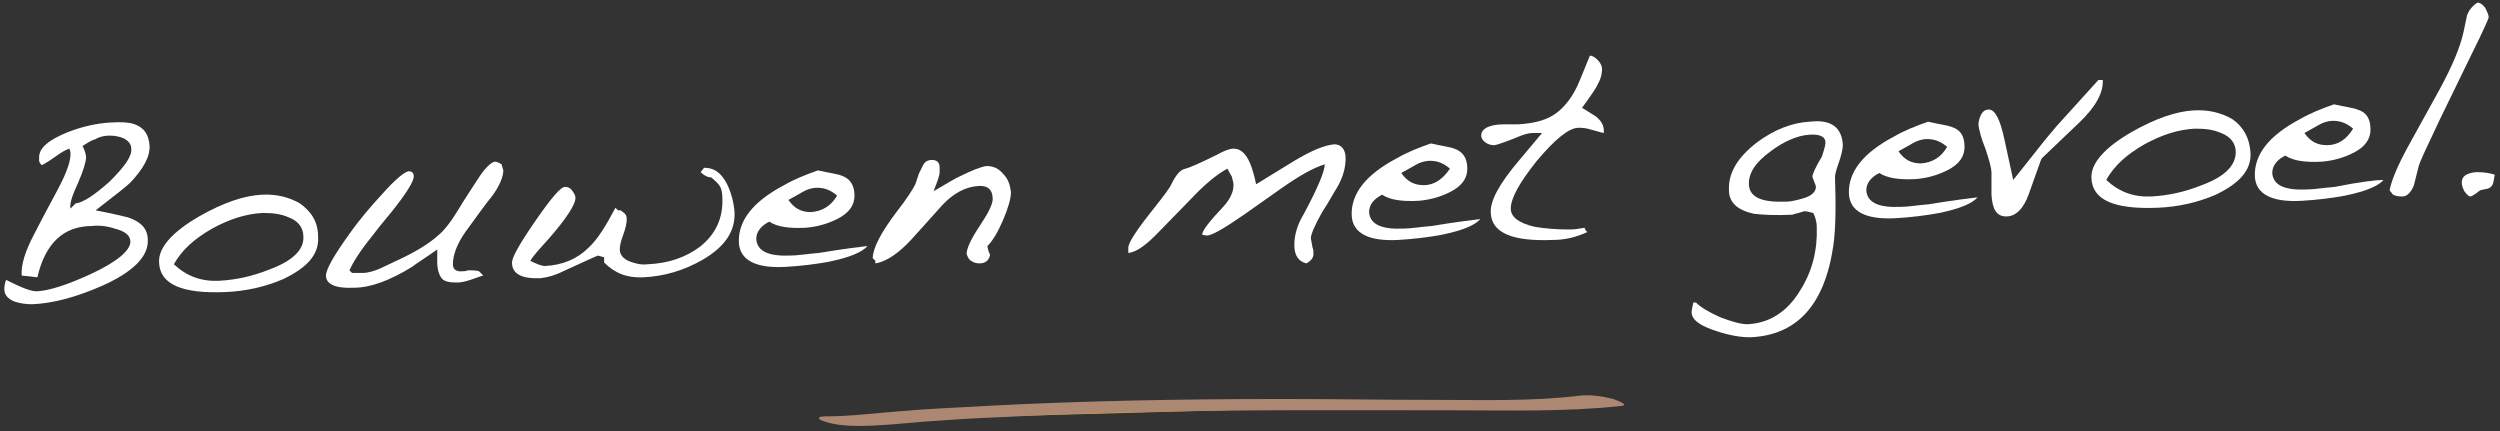 <svg xmlns="http://www.w3.org/2000/svg" xmlns:xlink="http://www.w3.org/1999/xlink" id="Laag_1" x="0px" y="0px" viewBox="0 0 287.6 49.6" style="enable-background:new 0 0 287.6 49.6;" xml:space="preserve">
<rect x="0" y="0" width="287.6" height="49.6" fill="#333333" stroke="none"/>
<style type="text/css">
	.st0{enable-background:new    ;}
	.st1{fill:#FFFFFF;}
	.st2{fill:#D6A836;}
	.st3{fill:#AC8872;}
</style>
<g>
	<g class="st0">
		<path class="st1" d="M17.2,16.7c0.1,1.3-0.7,2.7-2.2,4.3c-0.4,0.4-1.8,1.5-4,3.2c1.6,0.3,2.9,0.6,3.7,0.8c1.5,0.5,2.3,1.3,2.3,2.6    c0.1,1.9-1.7,3.7-5.3,5.3c-3,1.3-5.6,2-8,2.1c-0.7,0-1.4-0.1-2-0.3c-0.8-0.3-1.2-0.8-1.2-1.4c0-0.2,0-0.6,0.2-1.1    c1.8,0.9,3,1.4,3.7,1.3c1.3-0.1,3.3-0.7,6.1-2c3-1.4,4.5-2.7,4.5-3.7c0-0.7-0.6-1.2-1.8-1.5c-0.9-0.3-1.8-0.4-2.6-0.3    c-3.3,0-5.4,2-6.3,5.9l-1.8-0.2c-0.1-1.2,0.4-2.8,1.4-4.7c0.5-1,1.4-2.7,2.8-5.3c1-1.9,1.5-3.3,1.4-4.2L8,17.1    c-0.4,0.1-0.9,0.4-1.6,0.9s-1.2,0.8-1.6,1c-0.2-0.2-0.3-0.4-0.3-0.5v-0.4c0-1.1,1.1-2,3.3-2.9c1.8-0.7,3.4-1,4.8-1.1    s2.4,0,2.9,0.2C16.6,14.7,17.1,15.5,17.2,16.7z M15.1,17.1c0-0.5-0.3-0.9-0.9-1.2c-0.5-0.2-1-0.3-1.6-0.3c-0.5,0-1.1,0.1-1.6,0.4    c-0.4,0.1-0.9,0.4-1.5,0.8c0.2,0.4,0.4,0.9,0.4,1.3c0,0.5-0.3,1.5-0.9,2.9c-0.6,1.3-1,2.3-0.9,3l0.6-0.6c0.9-0.1,2.2-1,3.9-2.5    C14.3,19.2,15.2,18,15.1,17.1z"></path>
		<path class="st1" d="M36.6,27.3c0.1,2-1.3,3.5-4,4.8c-2.1,0.9-4.3,1.4-6.7,1.5c-5,0.2-7.5-0.9-7.6-3.4c-0.1-1.7,1.5-3.5,4.6-5.3    c2.8-1.6,5.2-2.4,7.2-2.5c1.7-0.1,3.2,0.3,4.4,1C35.9,24.4,36.6,25.6,36.6,27.3z M34.9,27.2c0-1-0.6-1.8-1.7-2.2    c-0.9-0.4-1.8-0.5-3-0.5c-1.9,0.1-3.8,0.7-5.8,1.8c-2.1,1.2-3.5,2.5-4.4,4.1c1.5,1.4,3.2,2,5.2,1.9c1.9-0.1,3.8-0.5,5.8-1.3    C33.7,30,35,28.7,34.9,27.2z"></path>
		<path class="st1" d="M57.9,19.6c0,0.7-0.4,1.8-1.4,3.1c-0.6,0.7-1.5,2-2.9,3.9c-1,1.4-1.5,2.7-1.5,3.8c0,0.6,0.4,0.9,1.2,0.8    c0.2,0,0.3,0,0.5-0.1h0.3c0.3,0,0.6,0,1,0.1l0.5,0.5c-0.1,0-0.6,0.2-1.5,0.5c-0.6,0.2-1.1,0.3-1.5,0.3c-0.9,0-1.5-0.1-1.8-0.5    c-0.3-0.4-0.5-1-0.5-1.9v-0.7c0-0.2,0-0.5,0-0.7c-1.4,1-2.4,1.6-2.9,2c-2.6,1.6-4.8,2.4-6.7,2.4c-2.1,0.1-3.2-0.4-3.2-1.4    c0-0.7,0.9-2.3,2.7-4.8c1.2-1.7,2.5-3.2,3.7-4.5c1.6-1.8,2.6-2.6,3.1-2.7c0.4,0,0.6,0.2,0.6,0.6c0,0.5-0.7,1.7-2.1,3.5    c-0.6,0.8-1.6,1.9-2.8,3.5c-1.3,1.6-2.1,2.9-2.5,3.8l0.3,0.3c0.1,0,0.4,0,0.6,0c0.3,0,0.5,0,0.6,0c0.6,0,1.3-0.2,2-0.5    c0.4-0.2,1.1-0.5,1.9-0.9c2.2-1,3.8-2,4.9-3c0.6-0.5,1.4-1.5,2.3-3c0.4-0.7,1.2-1.9,2.3-3.6c0.8-1.2,1.4-1.7,1.8-1.8    c0.2,0,0.5,0.1,0.8,0.3L57.9,19.6z"></path>
		<path class="st1" d="M84.5,24.4c0.1,2.2-1.1,4-3.7,5.5c-2.1,1.2-4.4,1.9-6.8,2c-1.9,0.1-3.3-0.5-4.5-1.7v-0.6l-0.7-0.2    c-0.3,0.1-1.6,0.7-4,1.8c-1,0.5-1.8,0.7-2.6,0.8c-2.2,0.1-3.3-0.5-3.3-1.8c0-0.6,0.9-2.2,2.7-4.8s2.9-3.9,3.4-3.9    c0.3,0,0.6,0.1,0.8,0.4c0.2,0.3,0.4,0.5,0.4,0.9c0,0.7-1,2.3-3.1,4.7c-1.1,1.2-1.8,2-2.1,2.5c0.8,0.4,1.3,0.6,1.7,0.6    c2-0.1,3.7-0.8,5-2.1c1-0.9,2-2.5,3.1-4.6c0.1,0.1,0.2,0.2,0.3,0.3c0,0,0.1,0,0.3,0c0.3,0.2,0.5,0.4,0.5,0.4    c0.1,0.1,0.2,0.3,0.2,0.6c0,0.4-0.1,1-0.4,1.8s-0.4,1.3-0.4,1.7c0,0.6,0.4,1.1,1.2,1.4c0.6,0.2,1.2,0.4,2,0.3c2.4-0.1,4.4-0.8,6-2    c1.8-1.4,2.7-3.3,2.6-5.6c0-0.6-0.1-1.1-0.3-1.4c-0.1-0.2-0.5-0.6-1-1c-0.4,0-0.8-0.2-1.2-0.6l0.4-0.5c1.1,0,1.9,0.5,2.6,1.8    C84.1,22.1,84.4,23.2,84.5,24.4z"></path>
		<path class="st1" d="M99.8,28.3c-0.6,0.7-2,1.3-4.4,1.8c-1.6,0.3-3.3,0.5-5,0.6c-3.5,0.2-5.3-0.8-5.4-2.8    c-0.1-2.5,1.6-4.7,5.2-6.6c1.2-0.7,2.5-1.2,3.9-1.7c1.3,0.3,2.2,0.4,2.7,0.6c0.9,0.3,1.5,1,1.5,2.3c0,1.1-0.6,2-2,2.7    c-1.2,0.6-2.4,0.9-3.6,1c-1.9,0.1-3.3-0.1-4.2-0.7c-1,0.5-1.5,1.2-1.5,2c0.1,1.4,1.4,2,3.9,1.9c0.9,0,2-0.2,3.3-0.3    C97.2,28.6,99,28.4,99.8,28.3z M96.3,22.5c-0.7-0.6-1.4-0.9-2.3-0.9c-0.6,0-1.2,0.2-1.7,0.5c0,0-0.5,0.3-1.6,0.9    c0.7,1,1.5,1.4,2.6,1.4C94.6,24.3,95.6,23.7,96.3,22.5z"></path>
		<path class="st1" d="M116.3,22.1c0,0.7-0.3,1.8-0.9,3.2c-0.6,1.4-1.2,2.4-1.8,3c0,0.3,0.1,0.4,0.1,0.5s0.1,0.3,0.2,0.5    c-0.1,0.6-0.5,1-1.2,1c-0.4,0-0.7-0.1-1-0.3c-0.3-0.2-0.4-0.5-0.5-0.8c0-0.6,0.5-1.7,1.5-3.2s1.5-2.5,1.5-3.1    c0-1.1-0.6-1.6-1.7-1.5c-1.4,0.1-2.8,0.8-4.1,2.2c-0.7,0.8-1.9,2.1-3.6,4c-1.4,1.5-2.8,2.5-4.1,2.7V30l-0.3-0.3    c0-1.1,0.9-2.9,2.8-5.4c1.1-1.4,1.8-2.5,2.1-3.1c0.2-0.5,0.3-1.1,0.6-1.6c0.2-0.4,0.3-0.7,0.5-0.9c0.2-0.2,0.5-0.3,0.8-0.3    c0.6,0,0.9,0.3,0.9,0.9c0,0.4,0,0.8-0.1,1c0,0.1-0.2,0.7-0.6,1.7c1.7-1,2.7-1.6,3-1.7c1.4-0.7,2.4-1.1,3.1-1.2    c0.8,0,1.4,0.3,1.9,0.9C116,20.6,116.2,21.3,116.3,22.1z"></path>
		<path class="st1" d="M154.8,18.2c0,1.1-0.3,2.2-1,3.4c-0.4,0.6-0.9,1.6-1.7,2.8c-0.9,1.6-1.3,2.6-1.3,3c0,0.1,0.1,0.5,0.2,1.1    c0.1,0.2,0.1,0.4,0.1,0.7c0,0.5-0.3,0.8-0.8,1.1c-0.9-0.2-1.4-0.9-1.4-2.1c0-1.1,0.3-2.3,1.1-3.6c1.6-3,2.4-4.9,2.4-5.7    c-1.3,0.4-2.9,1.3-4.9,2.7c-1,0.7-2.4,1.7-4.4,3.1c-2.3,1.6-3.7,2.4-4.3,2.4l-0.5-0.1c0-0.5,0.9-1.6,2.5-3.3    c0.7-0.8,1.1-1.6,1.1-2.4c0-0.3-0.1-0.6-0.2-1c0,0-0.2-0.3-0.5-0.9c-1.3,0.7-2.7,1.9-4.3,3.6l-3.9,4c-1.3,1.3-2.3,2-3.2,2.1v-0.6    c0-0.6,1-2.1,3-4.6c1.1-1.4,1.8-2.3,2-2.8c0.5-1,1-1.6,1.6-1.7c0.4-0.1,1.6-0.6,3.6-1.6c0.9-0.5,1.5-0.7,1.9-0.7    c0.9,0,1.6,0.7,2.1,2.2c0.1,0.3,0.3,0.9,0.5,1.9c0.8-0.5,2.3-1.4,4.4-2.7c2-1.2,3.5-1.8,4.6-1.9C154.3,16.6,154.8,17.2,154.8,18.2    z"></path>
		<path class="st1" d="M170.3,25.2c-0.6,0.7-2,1.3-4.4,1.8c-1.6,0.3-3.3,0.5-5,0.6c-3.5,0.2-5.3-0.8-5.4-2.8    c-0.1-2.5,1.6-4.7,5.2-6.6c1.2-0.7,2.5-1.2,3.9-1.7c1.3,0.3,2.2,0.4,2.7,0.6c0.9,0.3,1.5,1,1.5,2.3c0,1.1-0.6,2-2,2.7    c-1.2,0.6-2.4,0.9-3.6,1c-1.9,0.1-3.3-0.1-4.2-0.7c-1,0.5-1.5,1.2-1.5,2c0.1,1.4,1.4,2,3.9,1.9c0.9,0,2-0.2,3.3-0.3    C167.7,25.5,169.5,25.3,170.3,25.2z M166.8,19.4c-0.7-0.6-1.4-0.9-2.3-0.9c-0.6,0-1.2,0.2-1.7,0.5c0,0-0.5,0.3-1.6,0.9    c0.7,1,1.5,1.4,2.6,1.4C165,21.3,166,20.6,166.8,19.4z"></path>
		<path class="st1" d="M184.3,7.9c0,0.5-0.1,1.1-0.5,1.8c-0.1,0.3-0.7,1.2-1.8,2.7c0.5,0.3,1.1,0.7,1.6,1c0.6,0.5,0.9,1,0.9,1.6v0.3    c0,0-0.5-0.1-1.5-0.4c-0.6-0.2-1.1-0.2-1.4-0.2c-1.1,0-2.7,1.3-4.8,3.8c-2,2.5-3,4.3-3,5.5c0,1,1,1.7,2.8,2.1    c1.2,0.2,2.5,0.3,4,0.3c0.6,0,1.1-0.1,1.7-0.2c0,0.1,0.1,0.3,0.3,0.5c-1.3,0.6-2.6,0.9-3.9,0.9c-4.7,0.2-7.1-0.8-7.2-3.1    c-0.1-1.4,1-3.4,3.3-6.1l2.6-3.1h-1.1c-0.5,0-1.1,0.2-1.8,0.5c-1.5,0.6-2.4,0.9-2.6,0.9c-0.4,0-0.7-0.1-1-0.3    c-0.3-0.2-0.5-0.5-0.5-0.8c0-0.8,0.9-1.3,2.7-1.3c0.2,0,0.5,0,0.8,0c0.4,0,0.6,0,0.8,0c1.6-0.1,2.9-0.4,3.9-1s1.9-1.6,2.6-2.9    c0.3-0.5,0.8-1.8,1.7-4c0.3,0,0.6,0.2,0.9,0.5S184.3,7.6,184.3,7.9z"></path>
		<path class="st1" d="M212,16.7c0,0.5-0.2,1.3-0.6,2.4c-0.2,0.6-0.3,1-0.3,1.3c0.1,3.2,0.1,5.8-0.2,7.9c-1,6.8-4.2,10.3-9.6,10.5    c-1,0-2.3-0.2-3.8-0.7c-1.9-0.6-2.9-1.3-2.9-2.2c0-0.2,0.1-0.6,0.2-1.1h0.3c0.6,0.6,1.5,1.1,2.8,1.7c1.3,0.5,2.4,0.8,3.1,0.8    c2.5-0.1,4.6-1.4,6.1-3.9c1.4-2.2,2-4.7,1.9-7.3c0-0.6-0.2-1.2-0.4-1.6c-0.4-0.1-0.8-0.2-1-0.2c-0.1,0-0.3,0.1-0.7,0.2    c-0.3,0.1-0.5,0.1-0.7,0.2c-2,0.1-3.5,0-4.4-0.1c-1.9-0.4-2.9-1.3-2.9-2.7c-0.1-2,1-3.8,3.2-5.5c2-1.5,4.1-2.3,6.1-2.4    C210.7,13.7,211.9,14.7,212,16.7z M210,16.4c0-0.7-0.7-1-1.9-0.9c-1.3,0.1-2.8,0.7-4.4,1.9c-1.8,1.3-2.6,2.6-2.5,3.9    c0.1,1.4,1.5,2,4.2,1.9c0.7,0,1.4-0.2,2.1-0.4c1-0.3,1.4-0.8,1.4-1.3c0-0.1-0.1-0.4-0.2-0.6c-0.1-0.3-0.2-0.5-0.2-0.6    c0-0.2,0.3-1,1.1-2.3C209.8,17.3,210,16.8,210,16.4z"></path>
		<path class="st1" d="M227.5,22.7c-0.6,0.7-2,1.3-4.4,1.8c-1.6,0.3-3.3,0.5-5,0.6c-3.5,0.2-5.3-0.8-5.4-2.8    c-0.1-2.5,1.6-4.7,5.2-6.6c1.2-0.7,2.5-1.2,3.9-1.7c1.3,0.3,2.2,0.4,2.7,0.6c1,0.3,1.5,1,1.5,2.3c0,1.1-0.6,2-2,2.7    c-1.2,0.6-2.4,0.9-3.6,1c-1.9,0.1-3.3-0.1-4.2-0.7c-1,0.5-1.5,1.2-1.5,2c0.1,1.4,1.4,2,3.9,1.9c0.9,0,2-0.2,3.3-0.3    C224.9,23,226.7,22.8,227.5,22.7z M224,16.9c-0.7-0.6-1.4-0.9-2.3-0.9c-0.6,0-1.2,0.2-1.7,0.5c0,0-0.5,0.3-1.6,0.9    c0.7,1,1.5,1.4,2.6,1.4C222.3,18.7,223.3,18.1,224,16.9z"></path>
		<path class="st1" d="M241.9,9.2c0.1,1.4-0.8,3.1-2.7,4.9l-4.3,4.1c-0.1,0.1-0.2,0.5-0.5,1.3l-1,2.8c-0.6,1.7-1.5,2.6-2.6,2.6    s-1.6-0.8-1.7-2.5c0-0.3,0-0.7,0-1.2c0-0.6,0-1,0-1.3c0-0.6-0.3-1.6-0.7-2.8c-0.5-1.2-0.7-2.1-0.8-2.7c0-0.4,0.1-0.8,0.3-1.2    s0.5-0.6,0.9-0.6c0.7,0,1.3,1.1,1.8,3.5l1,4.6c0.5-0.6,1.5-1.9,3.1-3.9c0.7-0.9,1.4-1.7,1.9-2.3l4.8-5.3L241.9,9.2z"></path>
		<path class="st1" d="M258.9,17.6c0.1,2-1.3,3.5-4,4.8c-2.1,0.9-4.3,1.4-6.7,1.5c-5,0.2-7.5-0.9-7.6-3.4c-0.1-1.7,1.5-3.5,4.6-5.3    c2.8-1.6,5.2-2.4,7.2-2.5c1.7-0.1,3.2,0.3,4.4,1C258.1,14.6,258.8,15.9,258.9,17.6z M257.2,17.5c0-1-0.6-1.8-1.7-2.2    c-0.9-0.4-1.8-0.5-3-0.5c-1.9,0.1-3.8,0.7-5.8,1.8c-2.1,1.2-3.5,2.5-4.4,4.1c1.5,1.4,3.2,2,5.2,1.9c1.9-0.1,3.8-0.5,5.8-1.3    C256,20.3,257.2,19,257.2,17.5z"></path>
		<path class="st1" d="M274.2,20.7c-0.6,0.7-2,1.3-4.4,1.8c-1.6,0.3-3.3,0.5-5,0.6c-3.5,0.2-5.3-0.8-5.4-2.8    c-0.1-2.5,1.6-4.7,5.2-6.6c1.2-0.7,2.5-1.2,3.9-1.7c1.3,0.3,2.2,0.4,2.7,0.6c1,0.3,1.5,1,1.5,2.3c0,1.1-0.6,2-2,2.7    c-1.2,0.6-2.4,0.9-3.6,1c-1.9,0.1-3.3-0.1-4.2-0.7c-1,0.5-1.5,1.2-1.5,2c0.1,1.4,1.4,2,3.9,1.9c0.9,0,2-0.2,3.3-0.3    C271.6,20.9,273.4,20.7,274.2,20.7z M270.7,14.8c-0.7-0.6-1.4-0.9-2.3-0.9c-0.6,0-1.2,0.2-1.7,0.5c0,0-0.5,0.3-1.6,0.9    c0.7,1,1.5,1.4,2.6,1.4C268.9,16.7,269.9,16.1,270.7,14.8z"></path>
	</g>
	<g class="st0">
		<path class="st1" d="M286.3,2c0,0.1-0.6,1.5-1.9,4.1l-3.7,7.6c-1.5,3.2-2.4,5-2.5,5.6l-0.5,2c-0.3,0.8-0.8,1.3-1.3,1.3    c-0.3,0-0.7,0-1.1-0.2l-0.4-0.5c0.2-1.1,0.9-2.8,2.1-5l3.7-6.7c1.4-2.6,2.3-4.7,2.7-6.5c0.1-0.4,0.2-1,0.4-1.9    c0.2-0.6,0.6-1.1,1.2-1.5c0.3,0,0.6,0.2,0.9,0.6C286.1,1.3,286.3,1.7,286.3,2z"></path>
	</g>
	<g class="st0">
		<path class="st1" d="M287,20.1c-0.1,0.4-0.1,0.7-0.2,1s-0.3,0.5-0.6,0.6c-0.6,0.1-0.9,0.2-0.9,0.2c-0.6,0.5-1,0.7-1.1,0.7    c-0.2,0-0.4-0.2-0.7-0.6c-0.2-0.4-0.3-0.7-0.3-1c0-0.7,0.5-1.1,1.7-1.2C285.7,19.8,286.4,19.9,287,20.1z"></path>
	</g>
	<g>
		<path class="st2" d="M96.9,48.4c1.5,0,2.7-0.1,4.3-0.3c15.5-1.2,31-1.6,46.8-1.6c8.4,0,16.7,0.1,25.1,0c3.8,0,7.5,0,11.1-0.5"></path>
		<g>
			<path class="st3" d="M98.7,49c2.6,0,5.2-0.3,7.7-0.5c2.8-0.2,5.7-0.4,8.5-0.5c5.7-0.3,11.5-0.5,17.3-0.6     c11.6-0.3,23.2-0.2,34.9-0.2c6.5,0,13,0.2,19.4-0.5c1.1-0.1-0.7-0.7-0.9-0.8c-1.2-0.3-2.5-0.5-3.7-0.4     c-5.7,0.7-11.4,0.5-17.1,0.5c-5.7,0-11.5-0.1-17.2-0.1c-11.4,0-22.8,0.2-34.2,0.8c-3.2,0.2-6.5,0.3-9.7,0.6     c-2.9,0.2-5.8,0.6-8.7,0.6c0,0-0.8,0-0.8,0.2s0.7,0.4,0.7,0.4C96.1,48.9,97.5,49,98.7,49L98.7,49z"></path>
		</g>
	</g>
</g>
</svg>